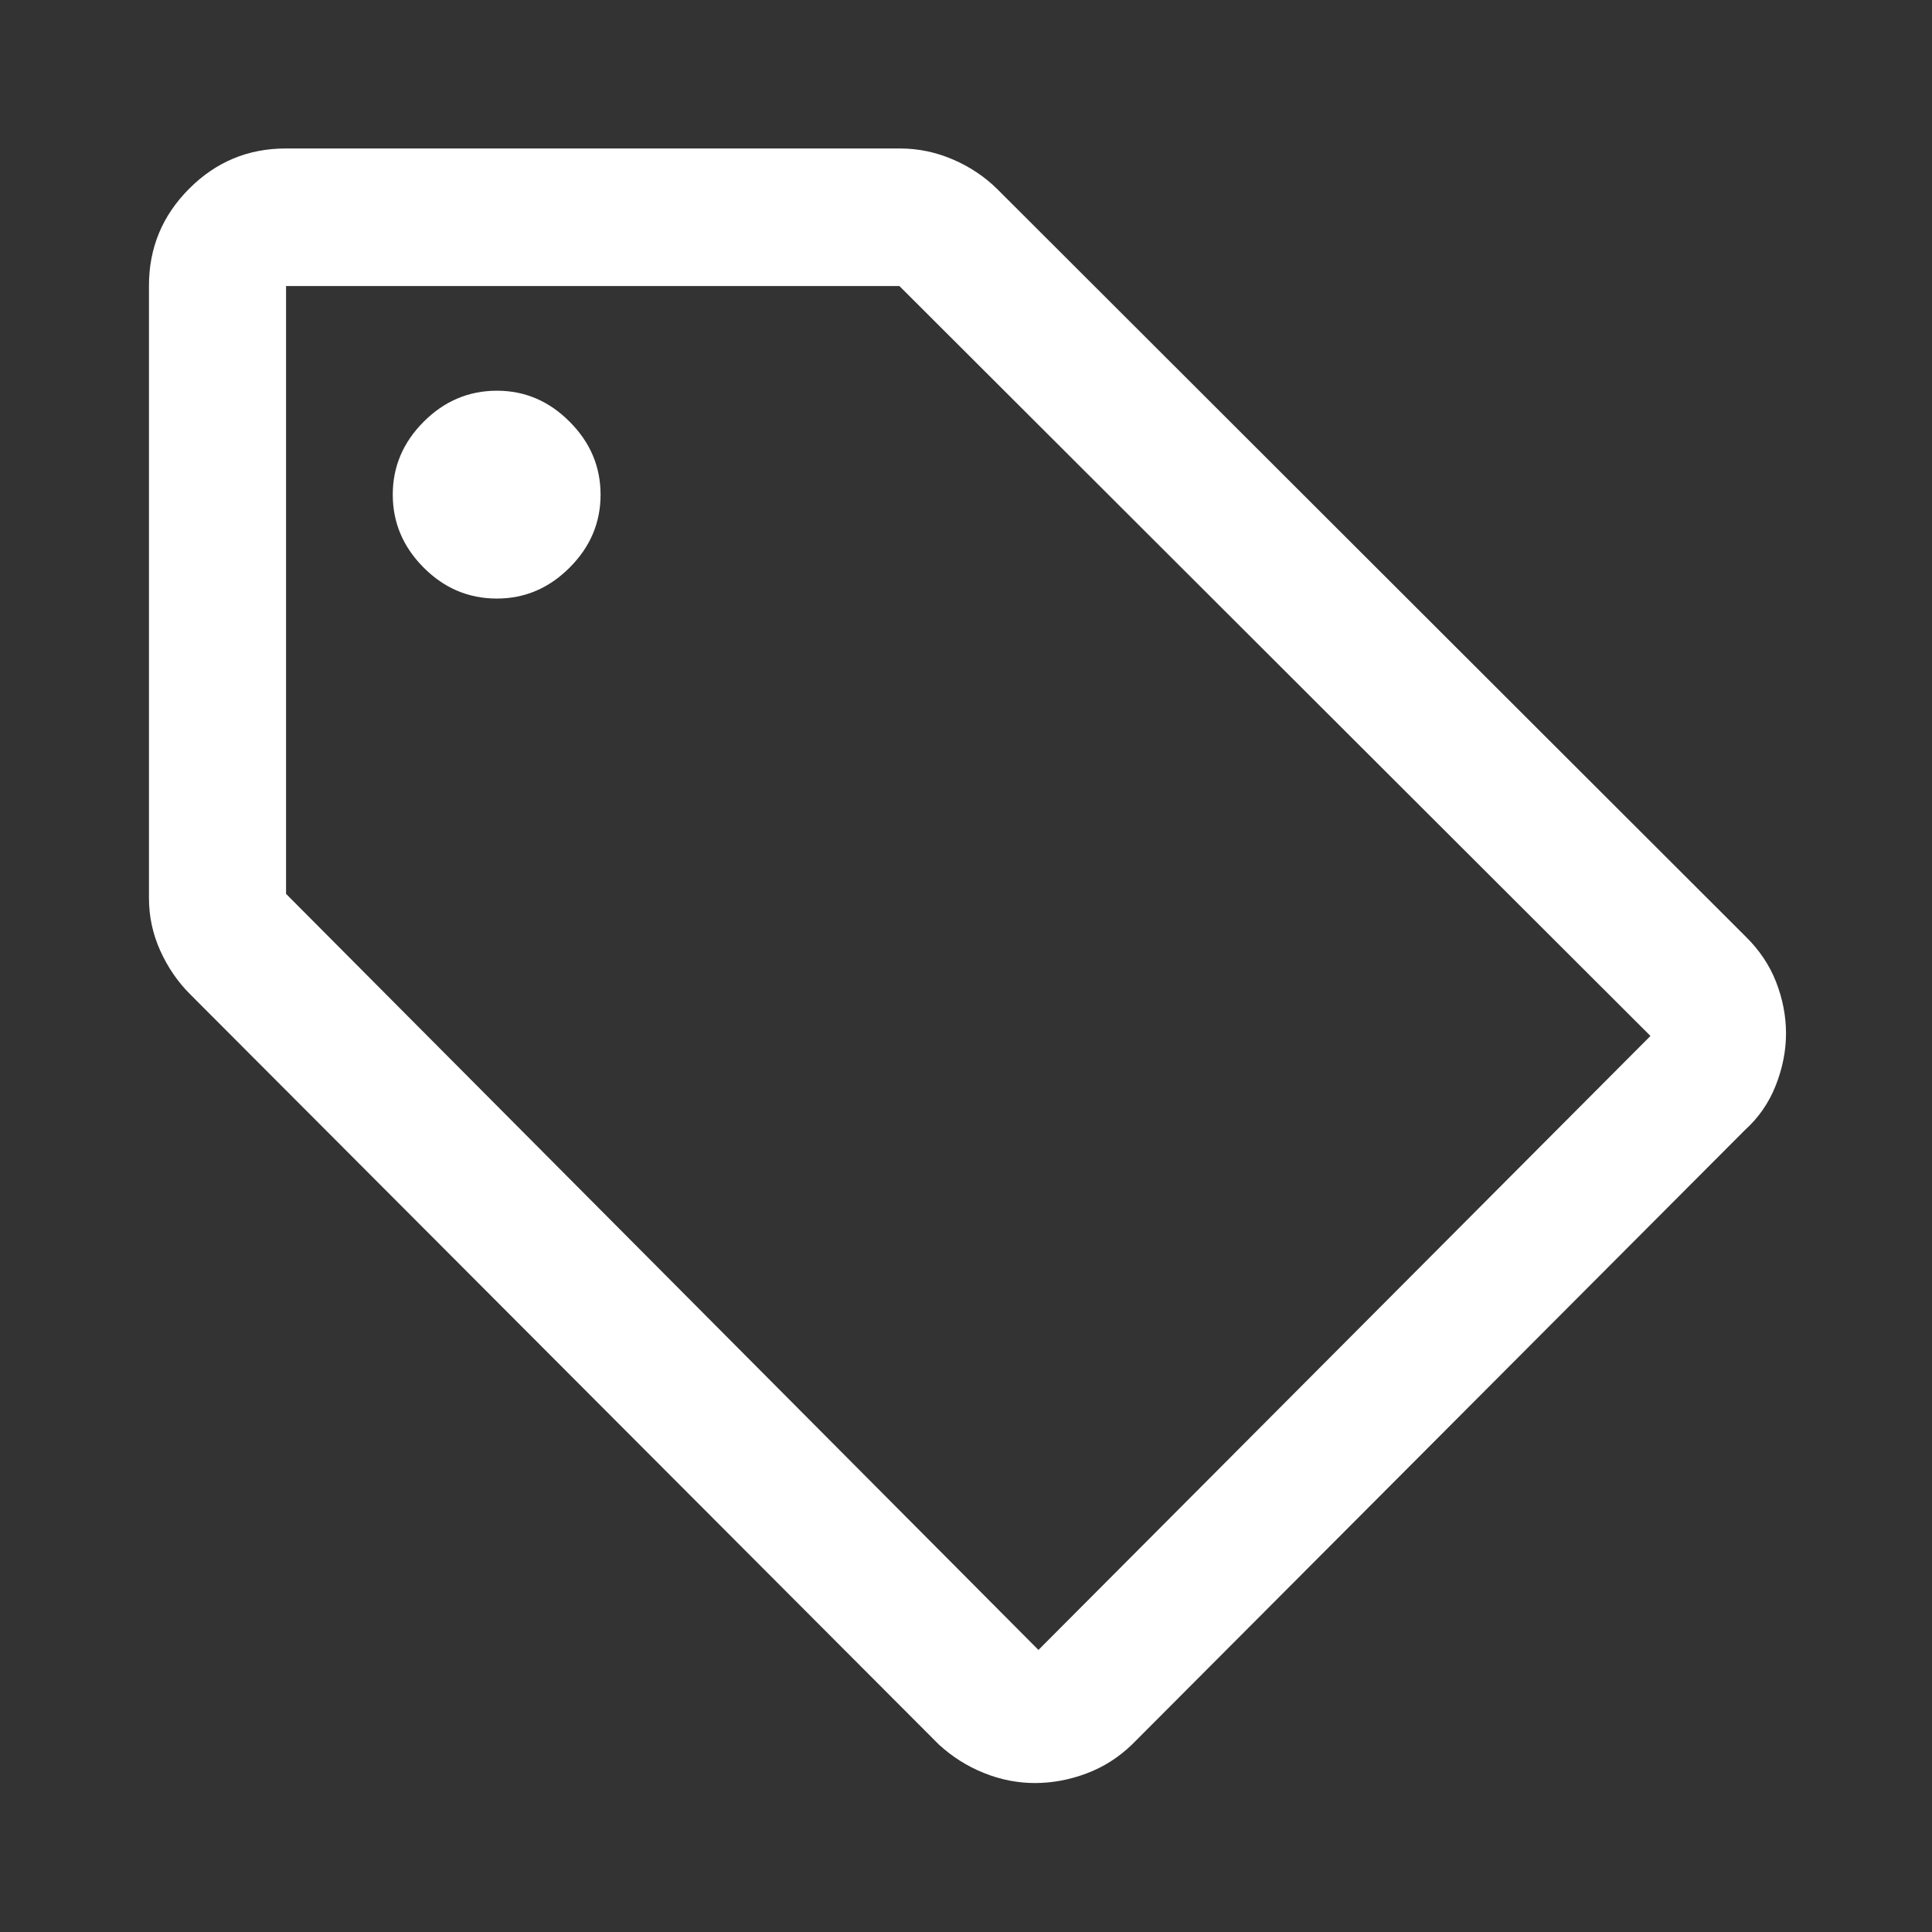 <svg width="48" height="48" viewBox="0 0 48 48" fill="none" xmlns="http://www.w3.org/2000/svg">
<rect x="0" y="0" width="48" height="48" fill="#333333" stroke="none"/>
<path d="M43.353 28.075L28.125 43.342C27.791 43.664 27.413 43.905 26.991 44.062C26.569 44.22 26.143 44.299 25.712 44.299C25.282 44.299 24.86 44.216 24.447 44.05C24.033 43.884 23.659 43.648 23.325 43.342L4.721 24.699C4.414 24.392 4.168 24.032 3.981 23.618C3.794 23.204 3.701 22.769 3.701 22.312V7.095C3.701 6.159 4.033 5.357 4.698 4.69C5.363 4.023 6.162 3.689 7.096 3.689H22.362C22.814 3.689 23.253 3.78 23.677 3.963C24.101 4.145 24.471 4.394 24.787 4.708L43.353 23.251C43.706 23.594 43.963 23.976 44.127 24.398C44.291 24.82 44.373 25.246 44.373 25.675C44.373 26.105 44.288 26.535 44.118 26.968C43.948 27.399 43.693 27.768 43.353 28.075ZM25.8 40.992L41.005 25.738L22.346 7.107H7.107V22.208L25.8 40.992ZM12.344 14.871C13.037 14.871 13.64 14.615 14.152 14.102C14.665 13.589 14.921 12.986 14.921 12.291C14.921 11.596 14.666 10.992 14.154 10.479C13.642 9.964 13.04 9.707 12.347 9.707C11.646 9.707 11.039 9.964 10.527 10.477C10.014 10.99 9.758 11.594 9.758 12.289C9.758 12.983 10.013 13.587 10.525 14.101C11.037 14.615 11.643 14.871 12.344 14.871Z" fill="white"/>
</svg>
